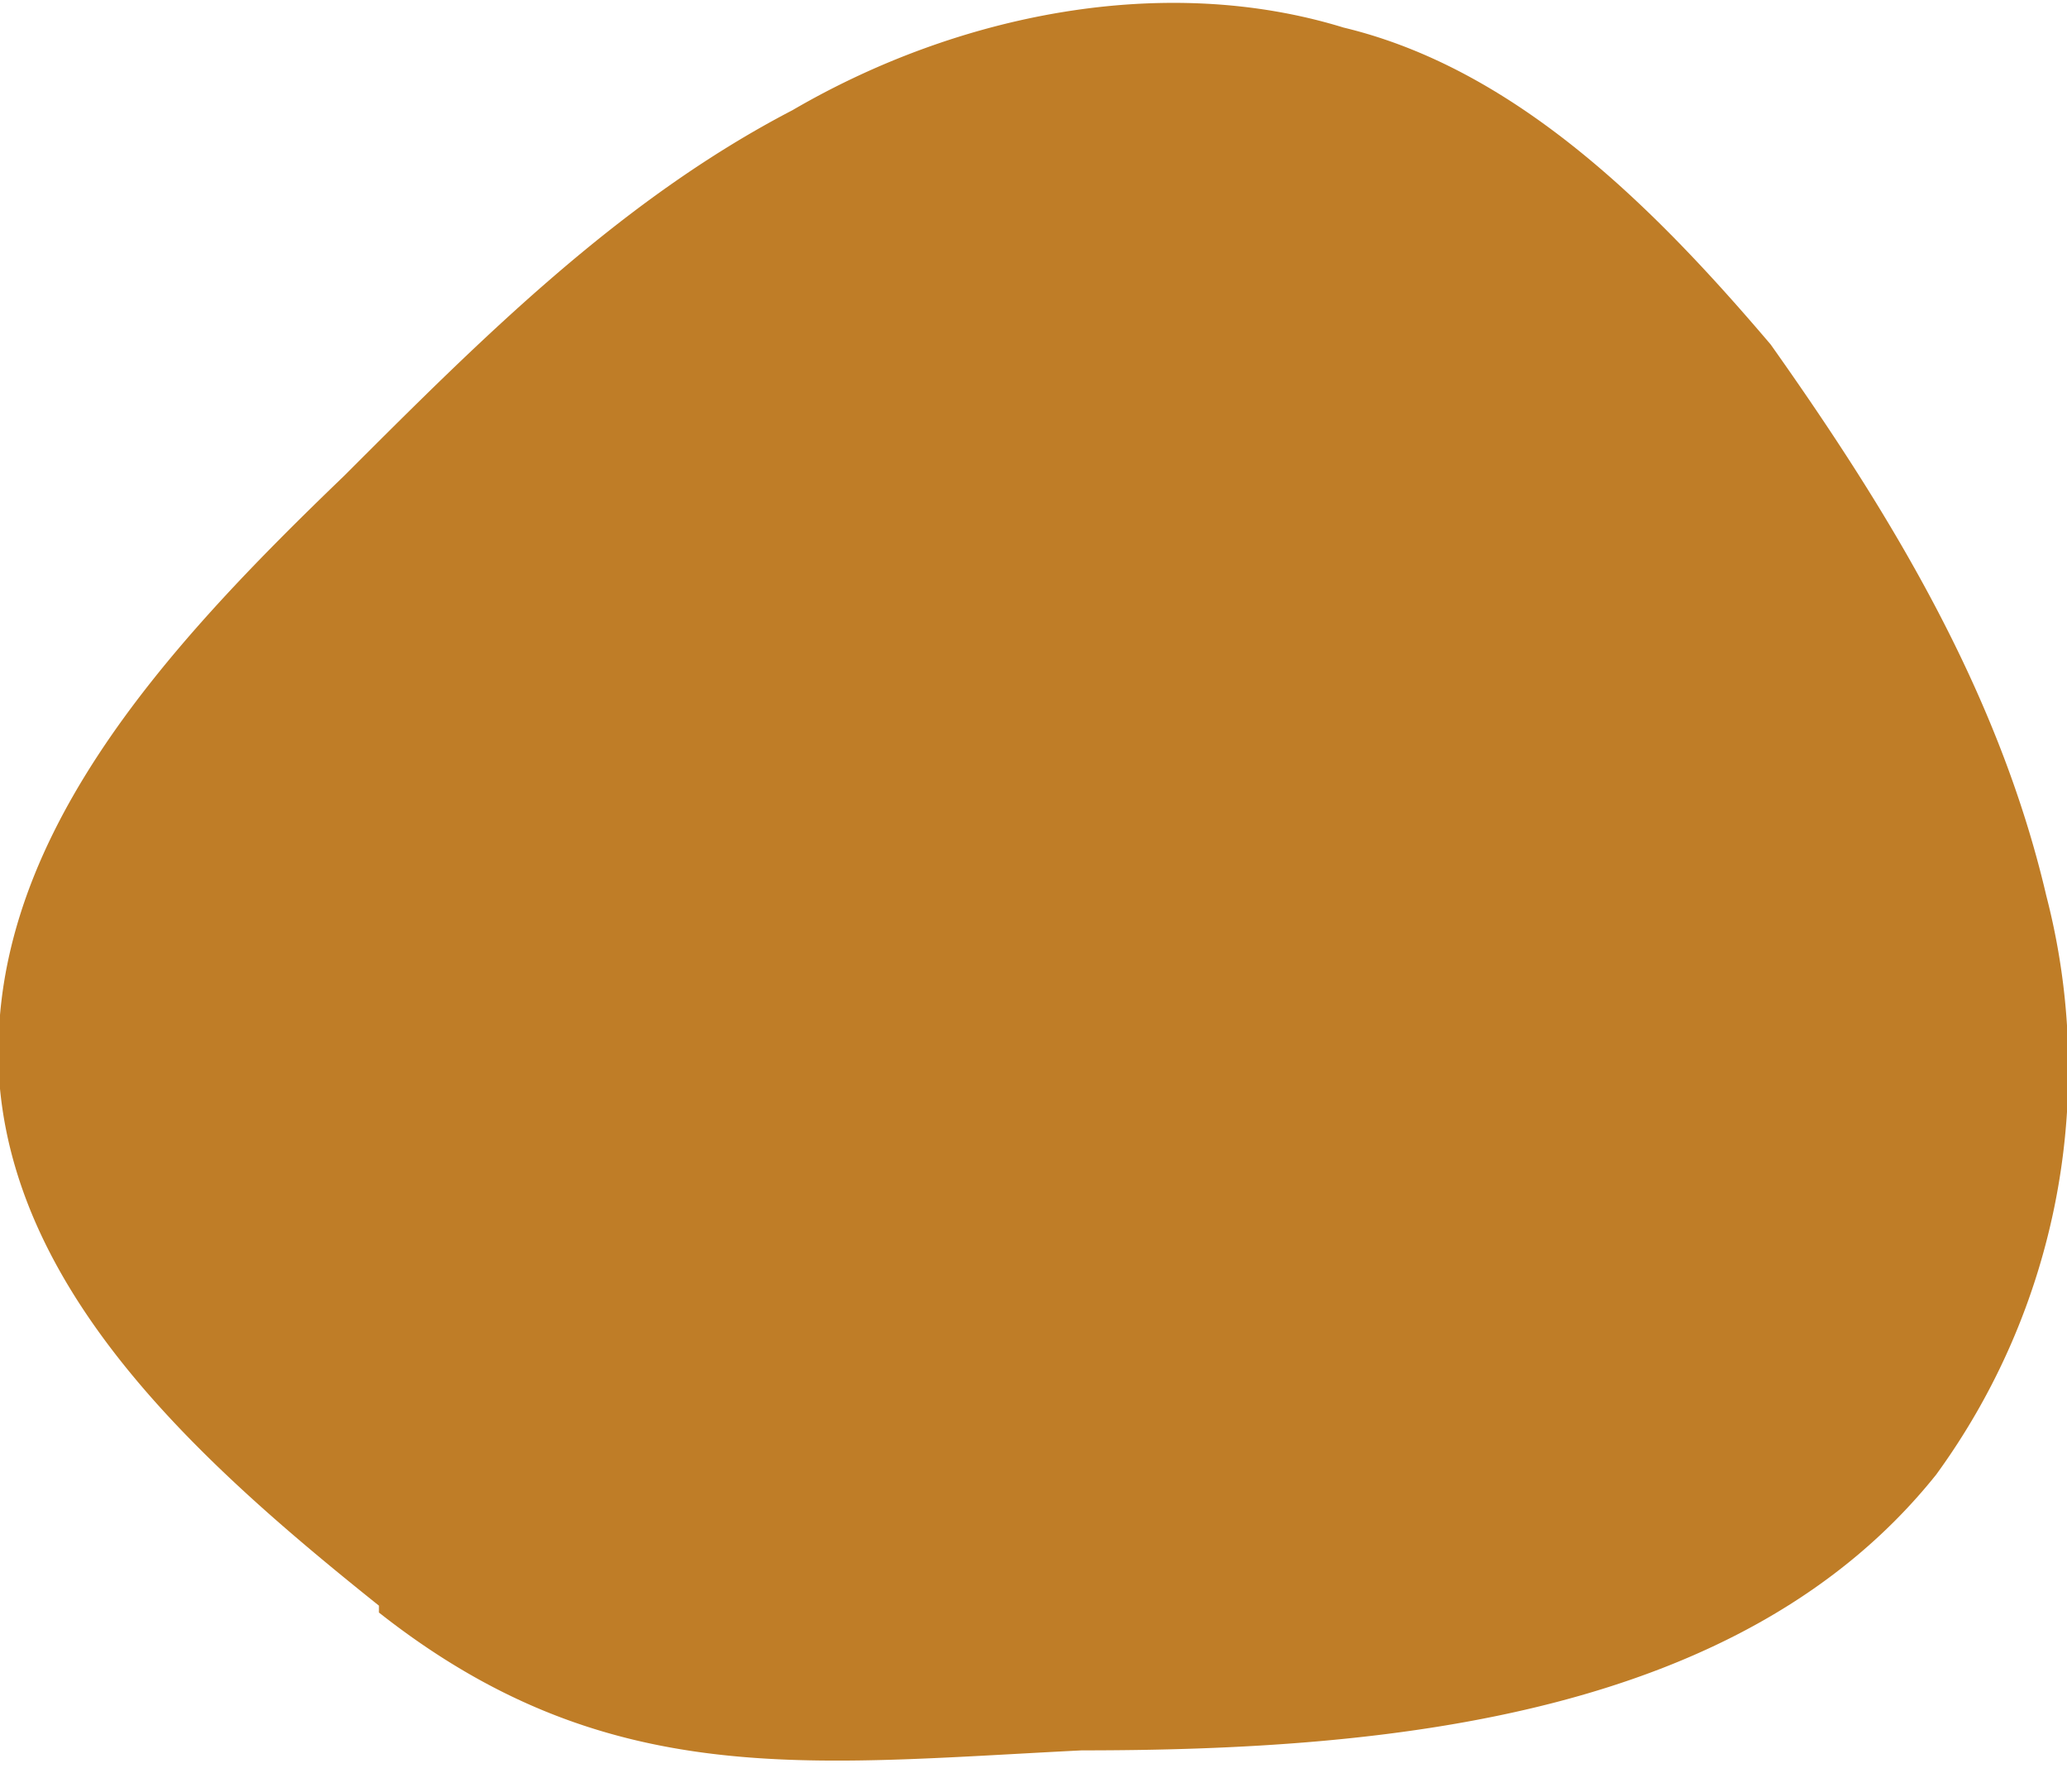 <svg width="30" height="26" fill="none" xmlns="http://www.w3.org/2000/svg"><path d="M5.5 23.3C3 21.3.3 18.9 0 15.8-.3 12.3 2.4 9.4 5 6.9c2-2 4-4 6.5-5.3 2.4-1.4 5.4-2 8-1.2C22 1 24 3 25.7 5 27.4 7.4 29 10 29.7 13a10 10 0 0 1-1.6 8.4c-2.8 3.5-7.9 4-12.4 4-4 .2-6.9.6-10.2-2Z" fill="#BF7D27"/></svg>